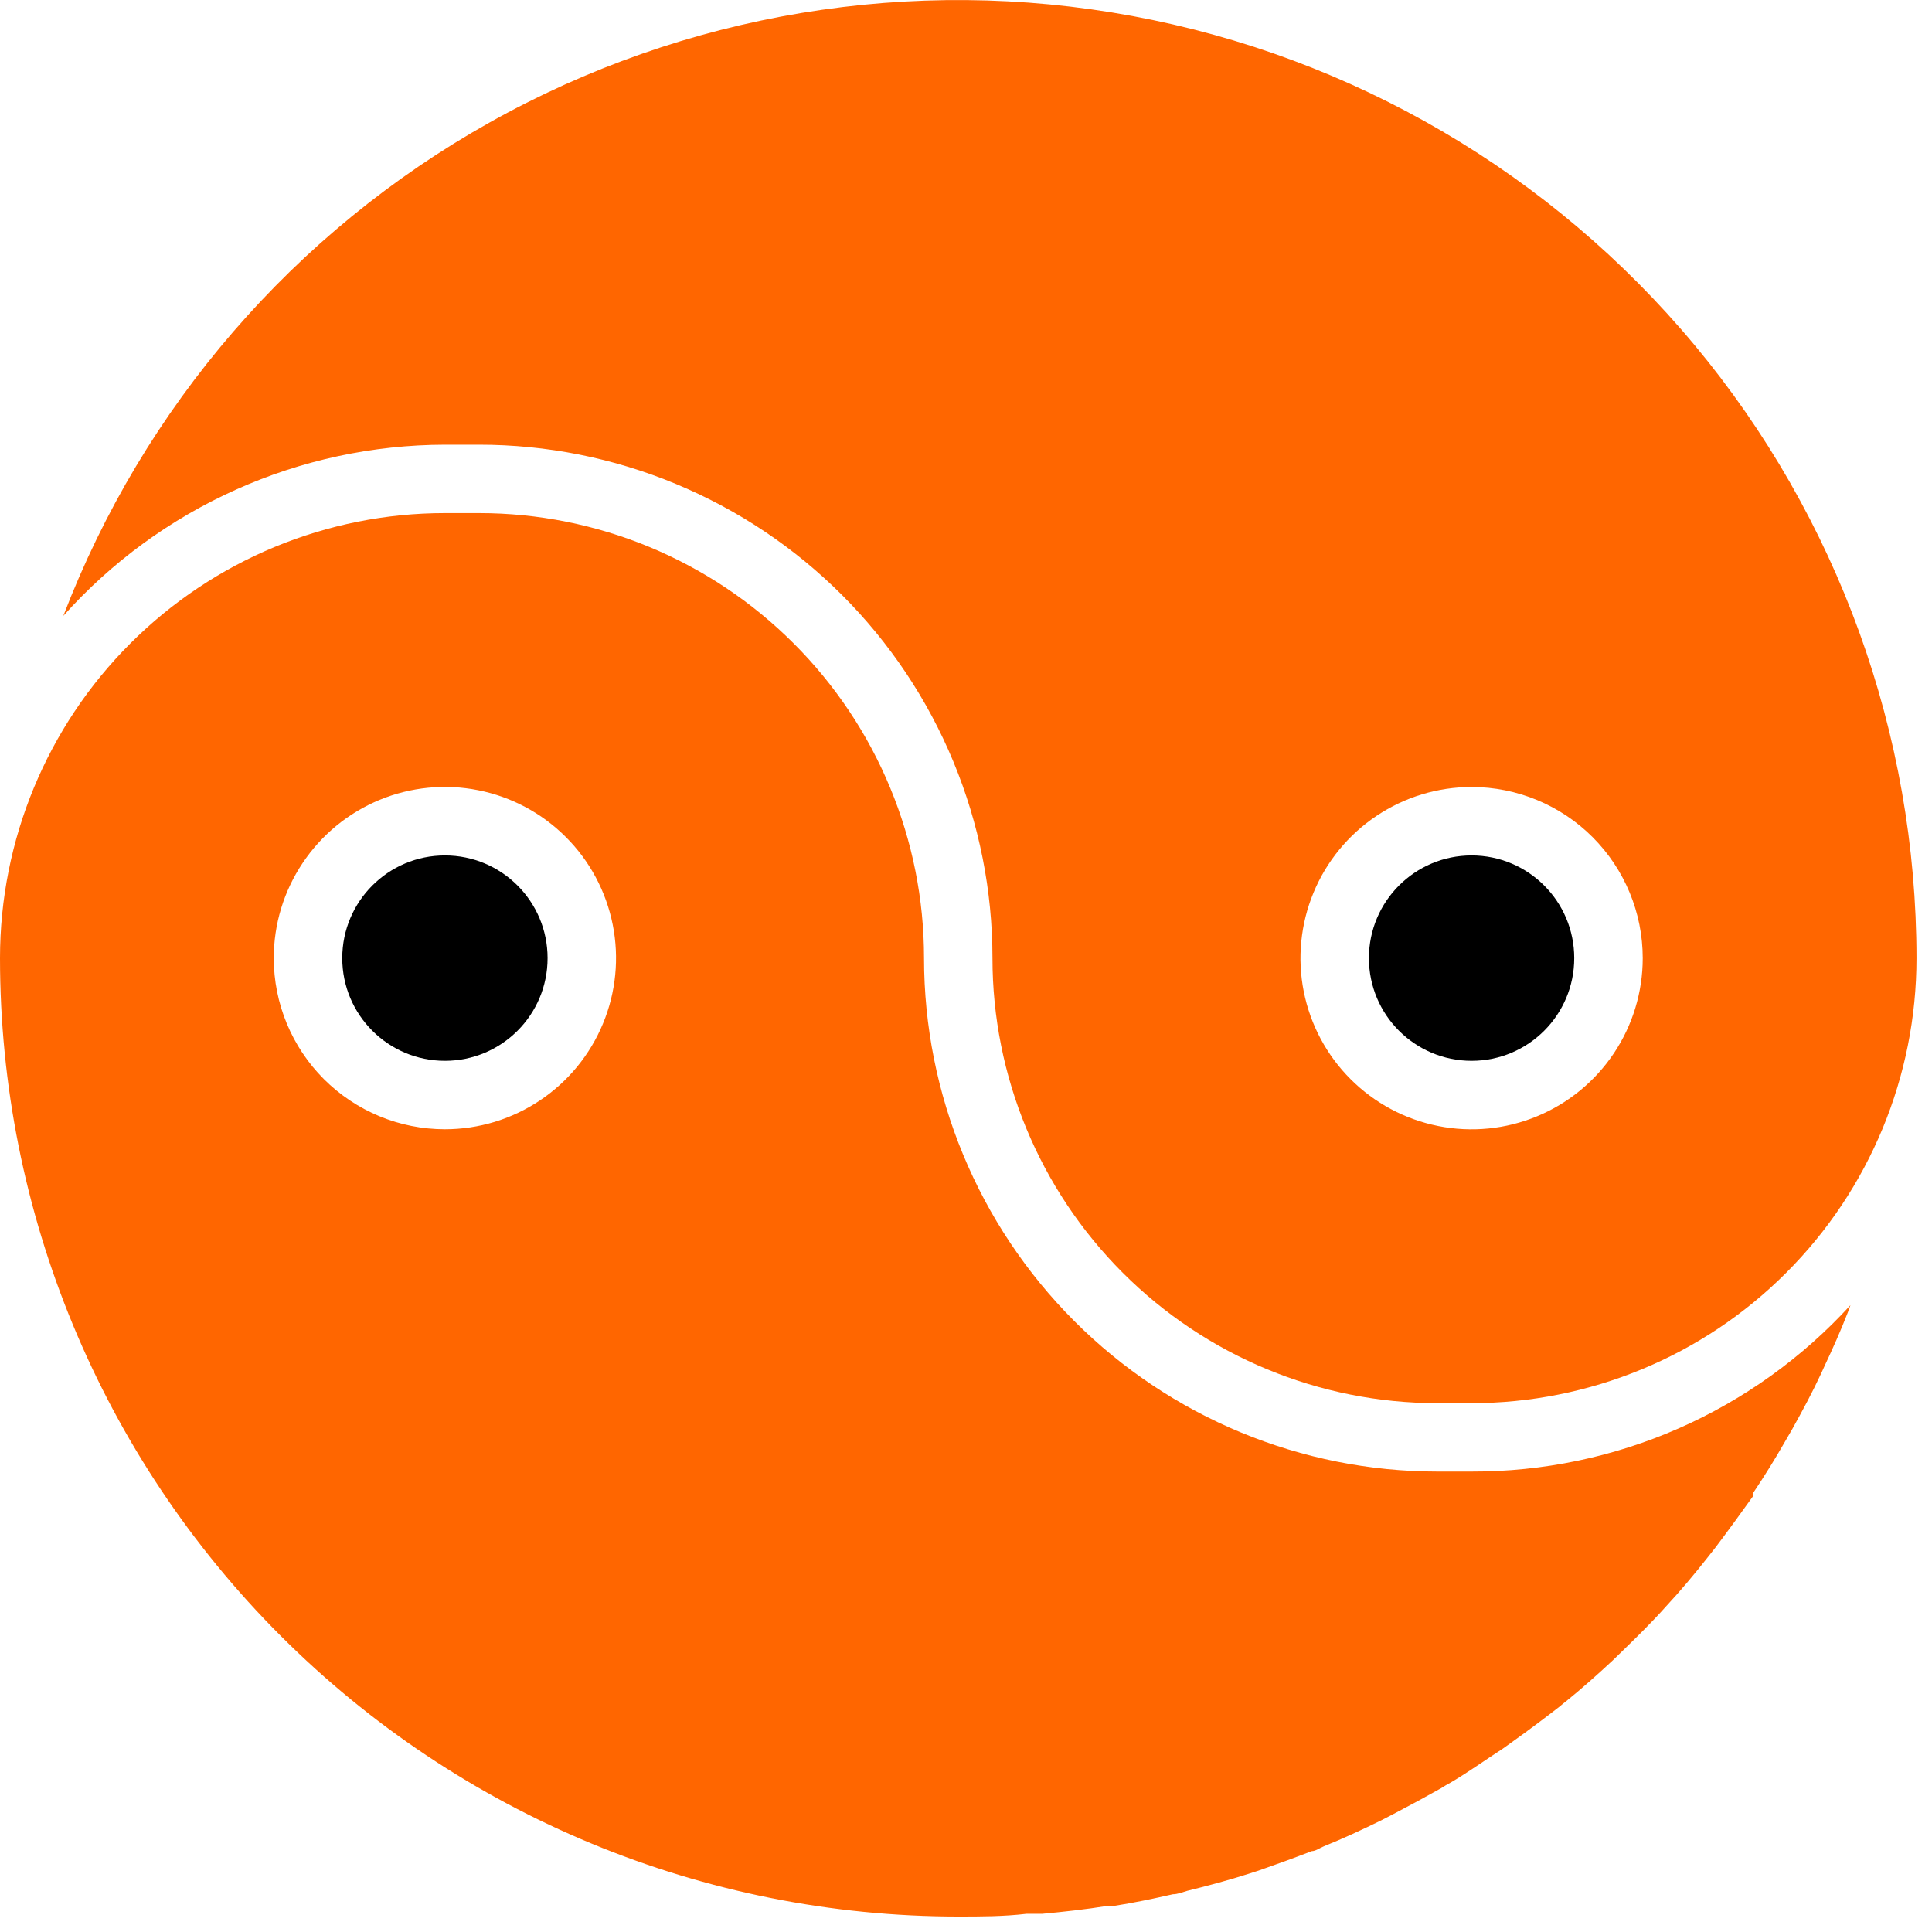 <svg width="40" height="40" viewBox="0 0 40 40" fill="none" xmlns="http://www.w3.org/2000/svg">
<path d="M29.76 30.467C26.941 30.467 24.237 29.347 22.244 27.353C20.251 25.36 19.131 22.656 19.131 19.836C19.131 17.393 18.161 15.049 16.433 13.322C14.706 11.594 12.363 10.623 9.92 10.623L9.211 10.623C6.768 10.623 4.425 11.594 2.698 13.322C0.97 15.049 -9.74191e-07 17.393 -8.67384e-07 19.836C-6.3734e-07 25.099 2.09 30.146 5.811 33.868C9.532 37.589 14.578 39.68 19.84 39.68C20.307 39.68 20.775 39.68 21.257 39.623L21.583 39.623C22.036 39.581 22.483 39.531 22.929 39.46L23.064 39.46C23.475 39.396 23.878 39.311 24.282 39.219C24.382 39.219 24.481 39.176 24.58 39.148C25.012 39.042 25.437 38.928 25.855 38.794L26.054 38.73C26.422 38.602 26.791 38.468 27.159 38.326C27.237 38.326 27.322 38.262 27.407 38.227C27.811 38.064 28.208 37.88 28.598 37.688L28.817 37.575C29.162 37.395 29.502 37.211 29.838 37.022C29.901 36.98 29.965 36.944 30.029 36.909C30.404 36.689 30.737 36.448 31.12 36.2L31.347 36.037C31.666 35.81 31.985 35.569 32.296 35.328C32.332 35.293 32.374 35.264 32.417 35.229C32.75 34.96 33.076 34.669 33.395 34.372L33.6 34.173C33.905 33.876 34.209 33.578 34.493 33.259C34.79 32.94 35.074 32.6 35.343 32.26L35.527 32.026C35.789 31.678 36.052 31.317 36.3 30.97L36.3 30.906C36.531 30.561 36.751 30.207 36.959 29.843L37.107 29.588C37.32 29.205 37.526 28.823 37.71 28.426L37.781 28.27C37.951 27.908 38.106 27.561 38.255 27.178L38.312 27.022C37.317 28.111 36.105 28.98 34.754 29.574C33.403 30.167 31.943 30.471 30.468 30.467L29.76 30.467ZM5.668 19.836C5.668 19.135 5.876 18.45 6.266 17.868C6.655 17.285 7.208 16.831 7.856 16.562C8.503 16.294 9.215 16.224 9.902 16.361C10.59 16.498 11.221 16.835 11.716 17.331C12.212 17.826 12.549 18.458 12.686 19.145C12.823 19.832 12.753 20.545 12.484 21.192C12.216 21.84 11.762 22.393 11.18 22.782C10.597 23.172 9.912 23.38 9.211 23.38C8.272 23.38 7.371 23.006 6.706 22.342C6.042 21.677 5.668 20.776 5.668 19.836Z" fill="#FF6600"/>
<path d="M11.337 19.837C11.337 18.663 10.386 17.711 9.212 17.711C8.038 17.711 7.086 18.663 7.086 19.837C7.086 21.011 8.038 21.963 9.212 21.963C10.386 21.963 11.337 21.011 11.337 19.837Z" fill="black"/>
<path d="M32.593 19.837C32.593 18.663 31.642 17.711 30.468 17.711C29.294 17.711 28.342 18.663 28.342 19.837C28.342 21.011 29.294 21.963 30.468 21.963C31.642 21.963 32.593 21.011 32.593 19.837Z" fill="black"/>
<path d="M1.311 12.751C2.305 11.639 3.522 10.748 4.884 10.138C6.245 9.527 7.719 9.21 9.211 9.207L9.92 9.207C11.315 9.207 12.697 9.482 13.987 10.017C15.276 10.551 16.448 11.334 17.435 12.321C18.422 13.308 19.205 14.48 19.739 15.77C20.273 17.059 20.548 18.442 20.548 19.838C20.548 22.281 21.518 24.625 23.246 26.352C24.973 28.08 27.316 29.051 29.759 29.051L30.468 29.051C31.677 29.051 32.875 28.812 33.993 28.349C35.111 27.887 36.126 27.208 36.981 26.352C38.709 24.625 39.679 22.281 39.679 19.838C39.678 15.201 38.053 10.711 35.087 7.148C32.121 3.585 28.001 1.173 23.442 0.331C18.884 -0.511 14.174 0.27 10.131 2.539C6.088 4.807 2.968 8.421 1.311 12.751ZM34.011 19.838C34.011 20.539 33.803 21.224 33.414 21.806C33.024 22.389 32.471 22.843 31.824 23.111C31.176 23.38 30.464 23.45 29.777 23.313C29.09 23.176 28.458 22.839 27.963 22.343C27.467 21.848 27.13 21.216 26.993 20.529C26.856 19.842 26.927 19.129 27.195 18.482C27.463 17.834 27.917 17.281 28.5 16.892C29.082 16.502 29.767 16.294 30.468 16.294C31.407 16.294 32.309 16.668 32.973 17.332C33.637 17.997 34.011 18.898 34.011 19.838Z" fill="#FF6600"/>
</svg>
